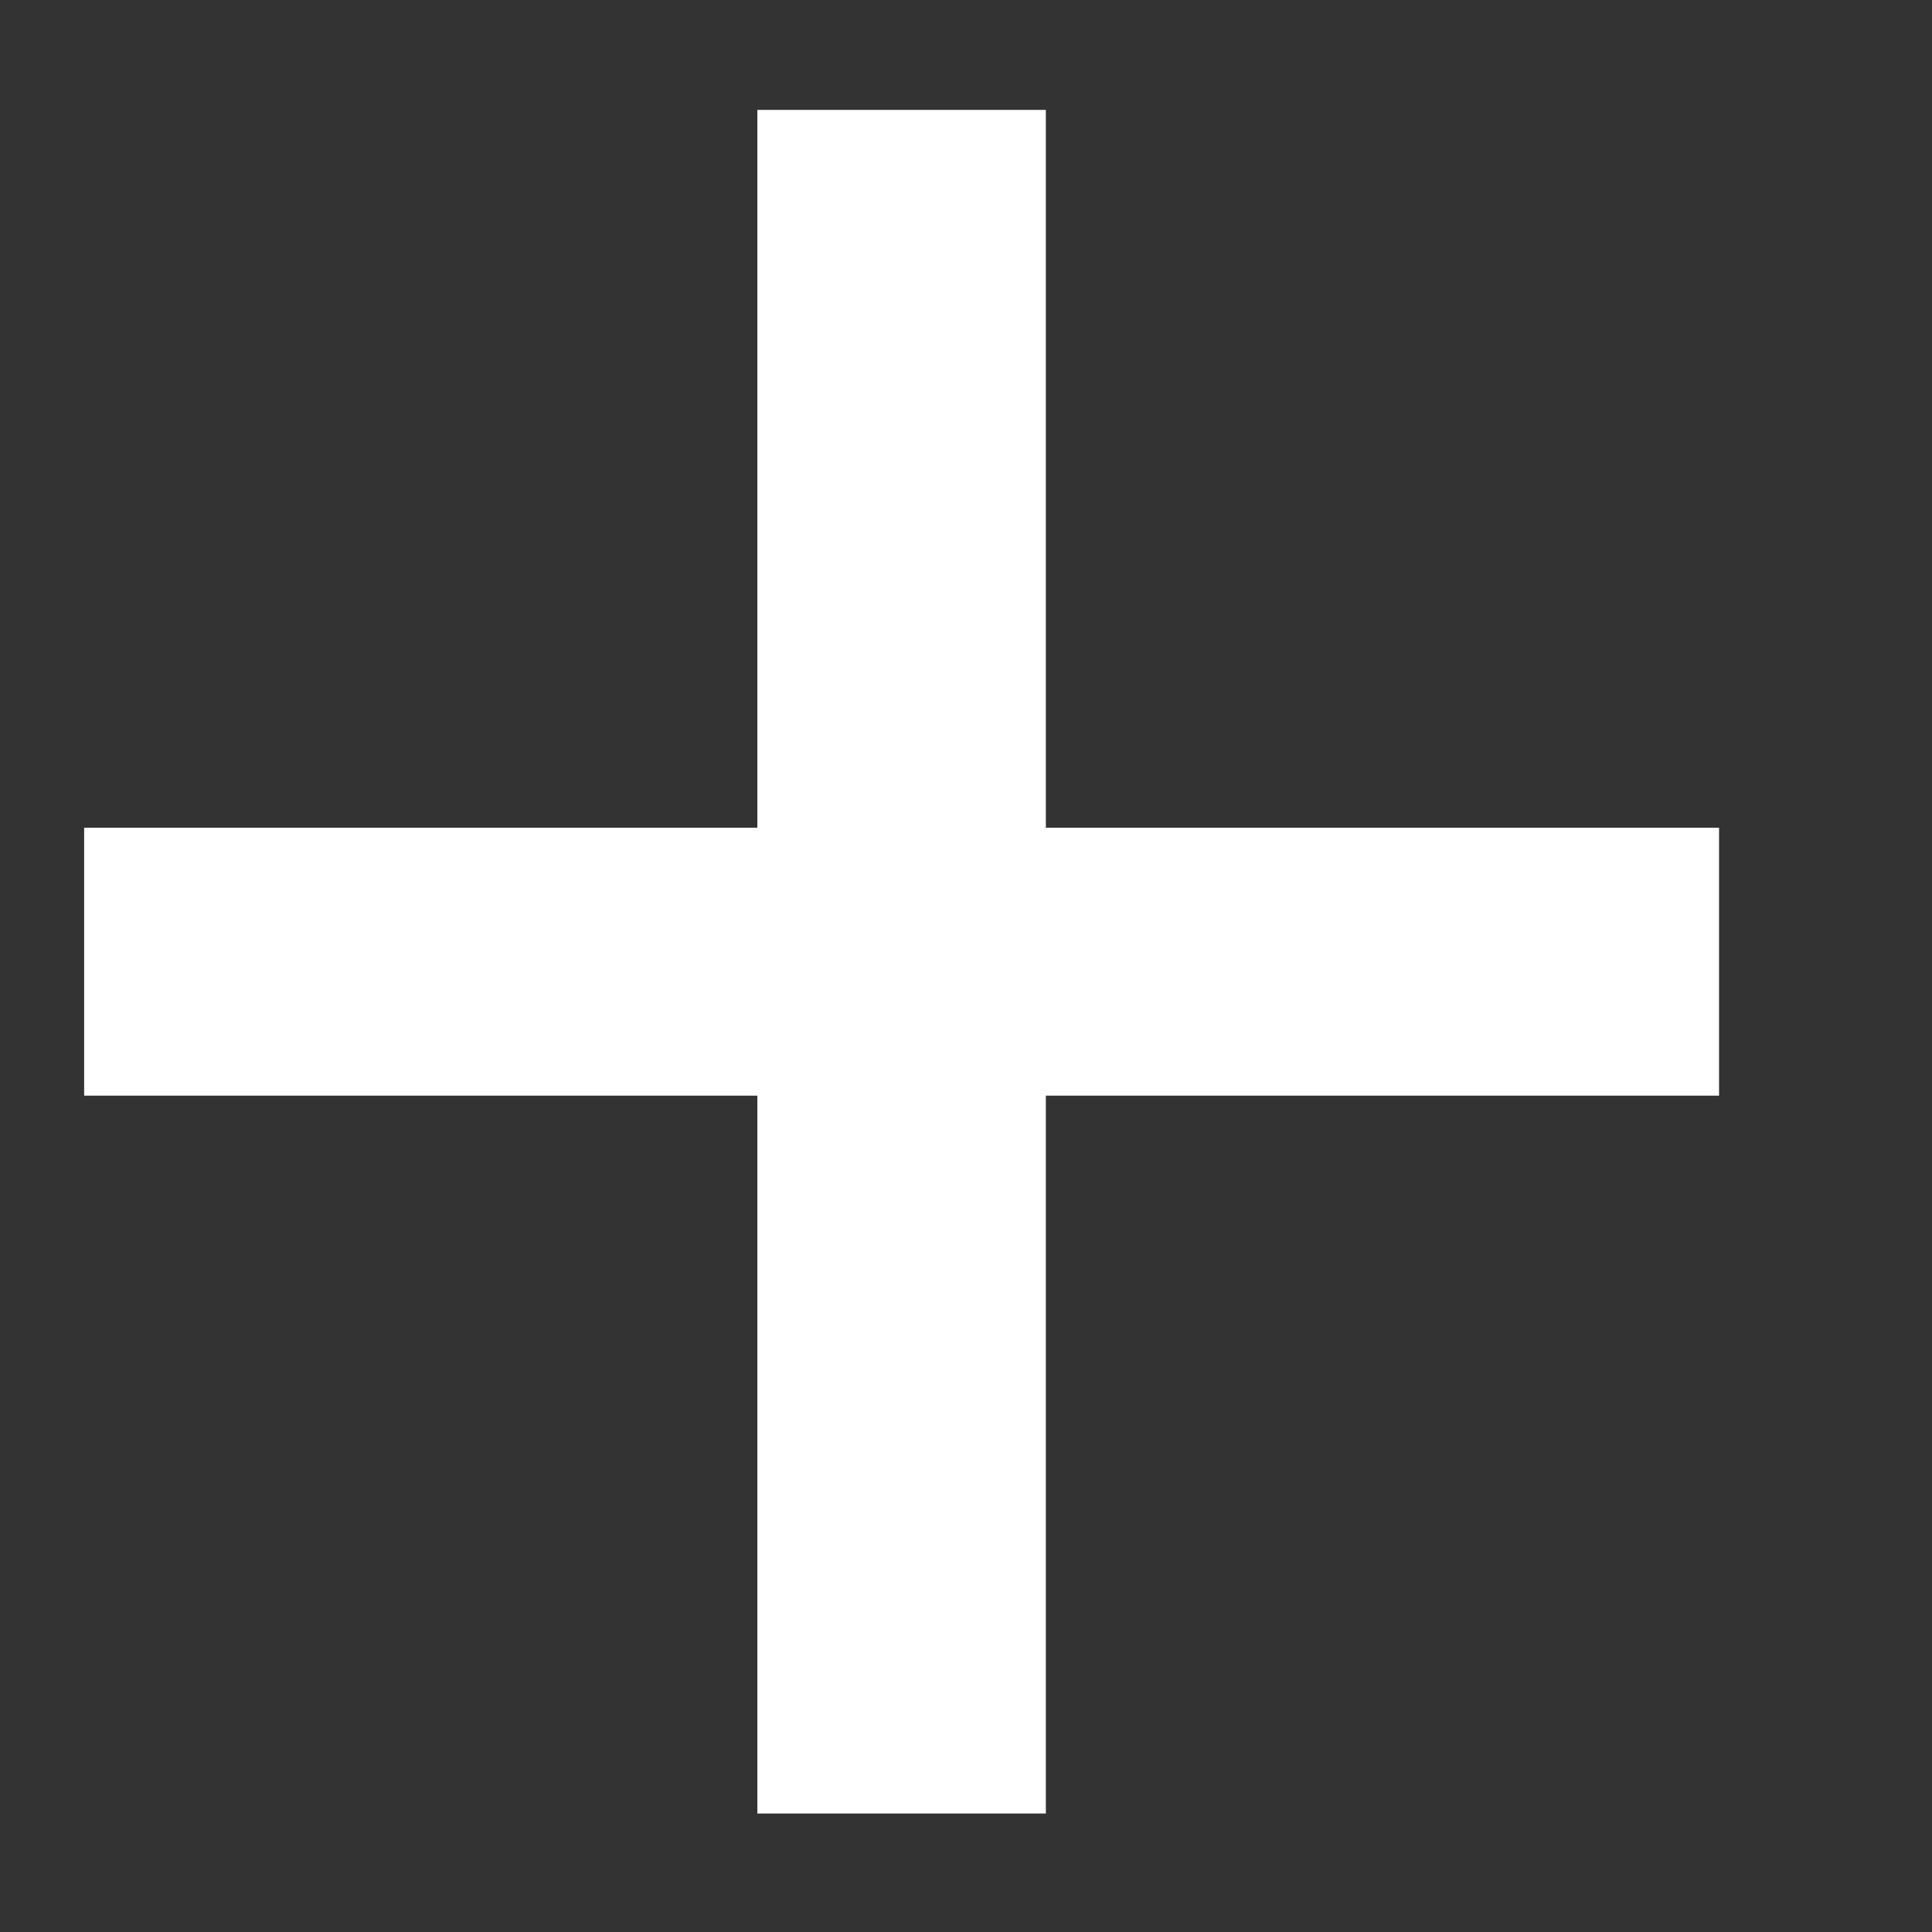 <svg width="9" height="9" viewBox="0 0 9 9" fill="none" xmlns="http://www.w3.org/2000/svg">
<rect x="0" y="0" width="9" height="9" fill="#333333" stroke="none"/>
<path d="M0.392 3.856H8.008V5.104H0.392V3.856ZM3.528 0.512H4.872V8.448H3.528V0.512Z" fill="#fff"/>
</svg>

